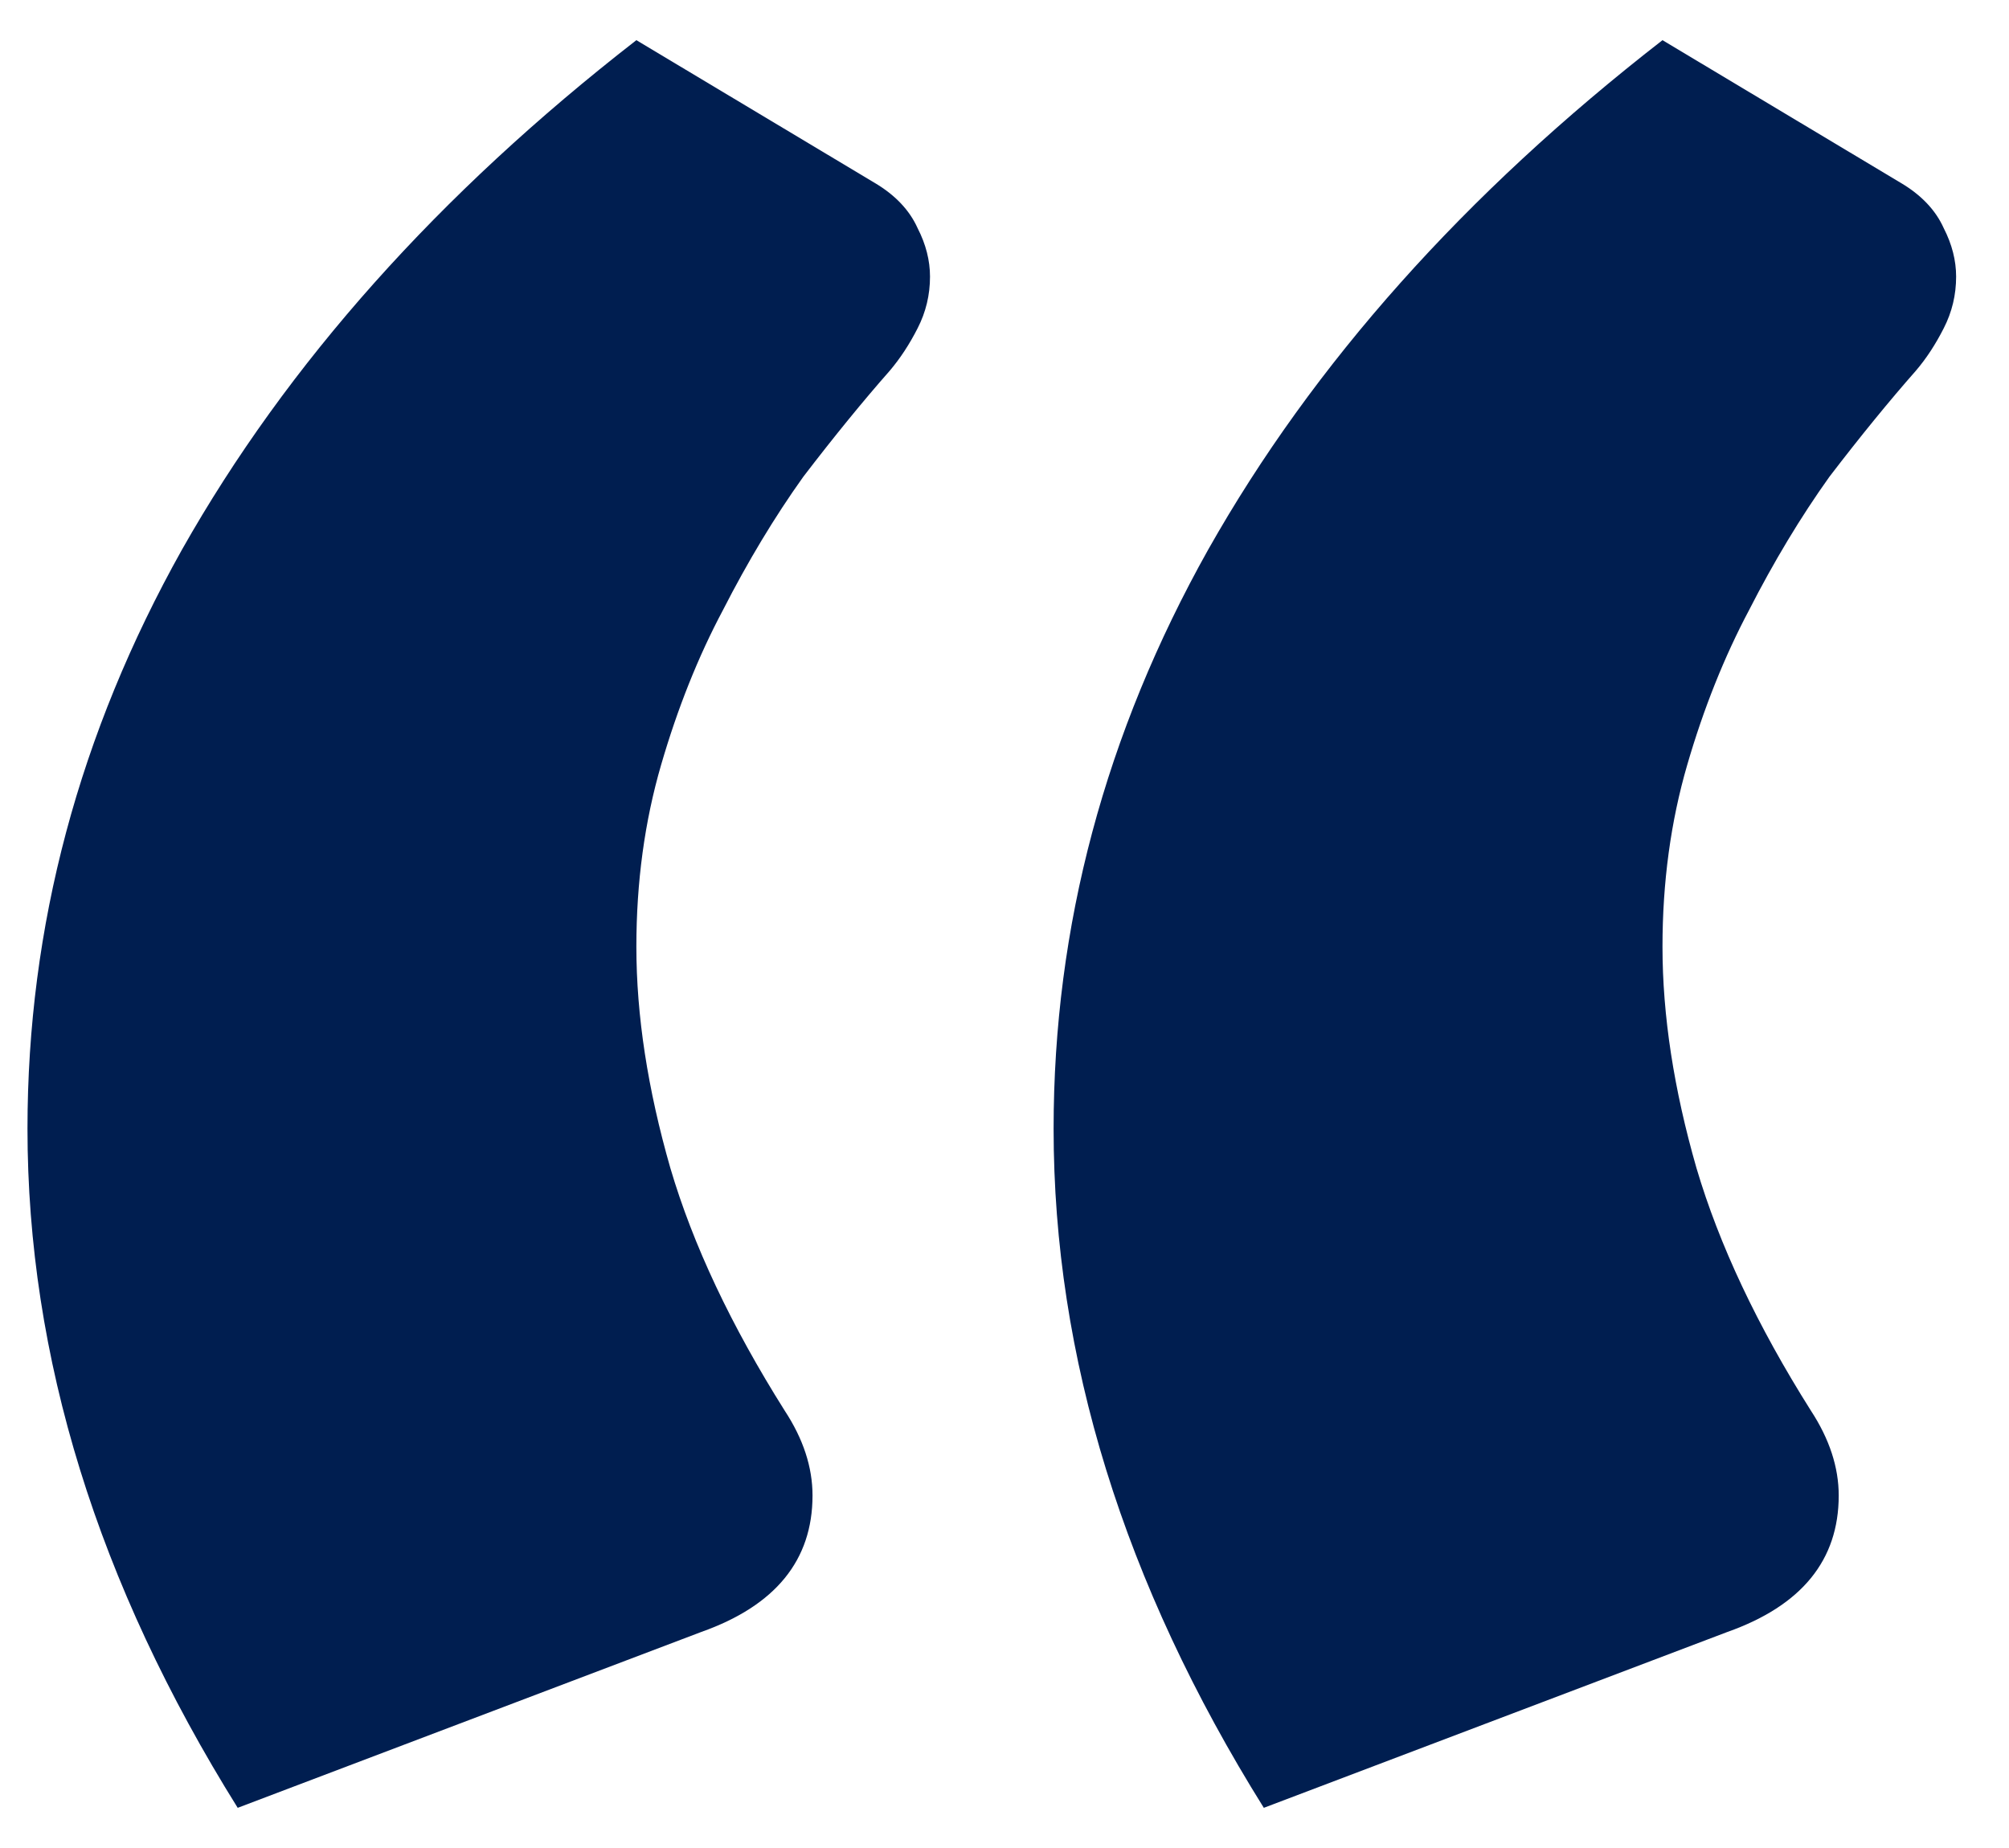 <svg width="25" height="23" viewBox="0 0 25 23" fill="none" xmlns="http://www.w3.org/2000/svg">
<path d="M2.958 22.5C1.214 19.707 0.342 16.89 0.342 14.047C0.342 11.531 0.983 9.129 2.265 6.84C3.573 4.525 5.458 2.412 7.919 0.5L10.881 2.274C11.137 2.425 11.317 2.613 11.419 2.84C11.522 3.041 11.573 3.242 11.573 3.443C11.573 3.67 11.522 3.884 11.419 4.085C11.317 4.286 11.201 4.462 11.073 4.613C10.74 4.991 10.381 5.431 9.996 5.934C9.637 6.437 9.304 6.991 8.996 7.594C8.688 8.173 8.432 8.814 8.227 9.519C8.022 10.223 7.919 10.978 7.919 11.783C7.919 12.638 8.06 13.557 8.342 14.538C8.624 15.494 9.099 16.5 9.765 17.557C9.996 17.909 10.111 18.261 10.111 18.613C10.111 19.418 9.65 19.984 8.727 20.311L2.958 22.5ZM15.727 22.5C13.983 19.707 13.111 16.89 13.111 14.047C13.111 11.531 13.752 9.129 15.035 6.84C16.342 4.525 18.227 2.412 20.688 0.5L23.65 2.274C23.906 2.425 24.086 2.613 24.188 2.84C24.291 3.041 24.342 3.242 24.342 3.443C24.342 3.67 24.291 3.884 24.188 4.085C24.086 4.286 23.971 4.462 23.842 4.613C23.509 4.991 23.15 5.431 22.765 5.934C22.406 6.437 22.073 6.991 21.765 7.594C21.458 8.173 21.201 8.814 20.996 9.519C20.791 10.223 20.688 10.978 20.688 11.783C20.688 12.638 20.829 13.557 21.111 14.538C21.394 15.494 21.868 16.5 22.535 17.557C22.765 17.909 22.881 18.261 22.881 18.613C22.881 19.418 22.419 19.984 21.496 20.311L15.727 22.5Z" fill="#001E50"/>
</svg>
